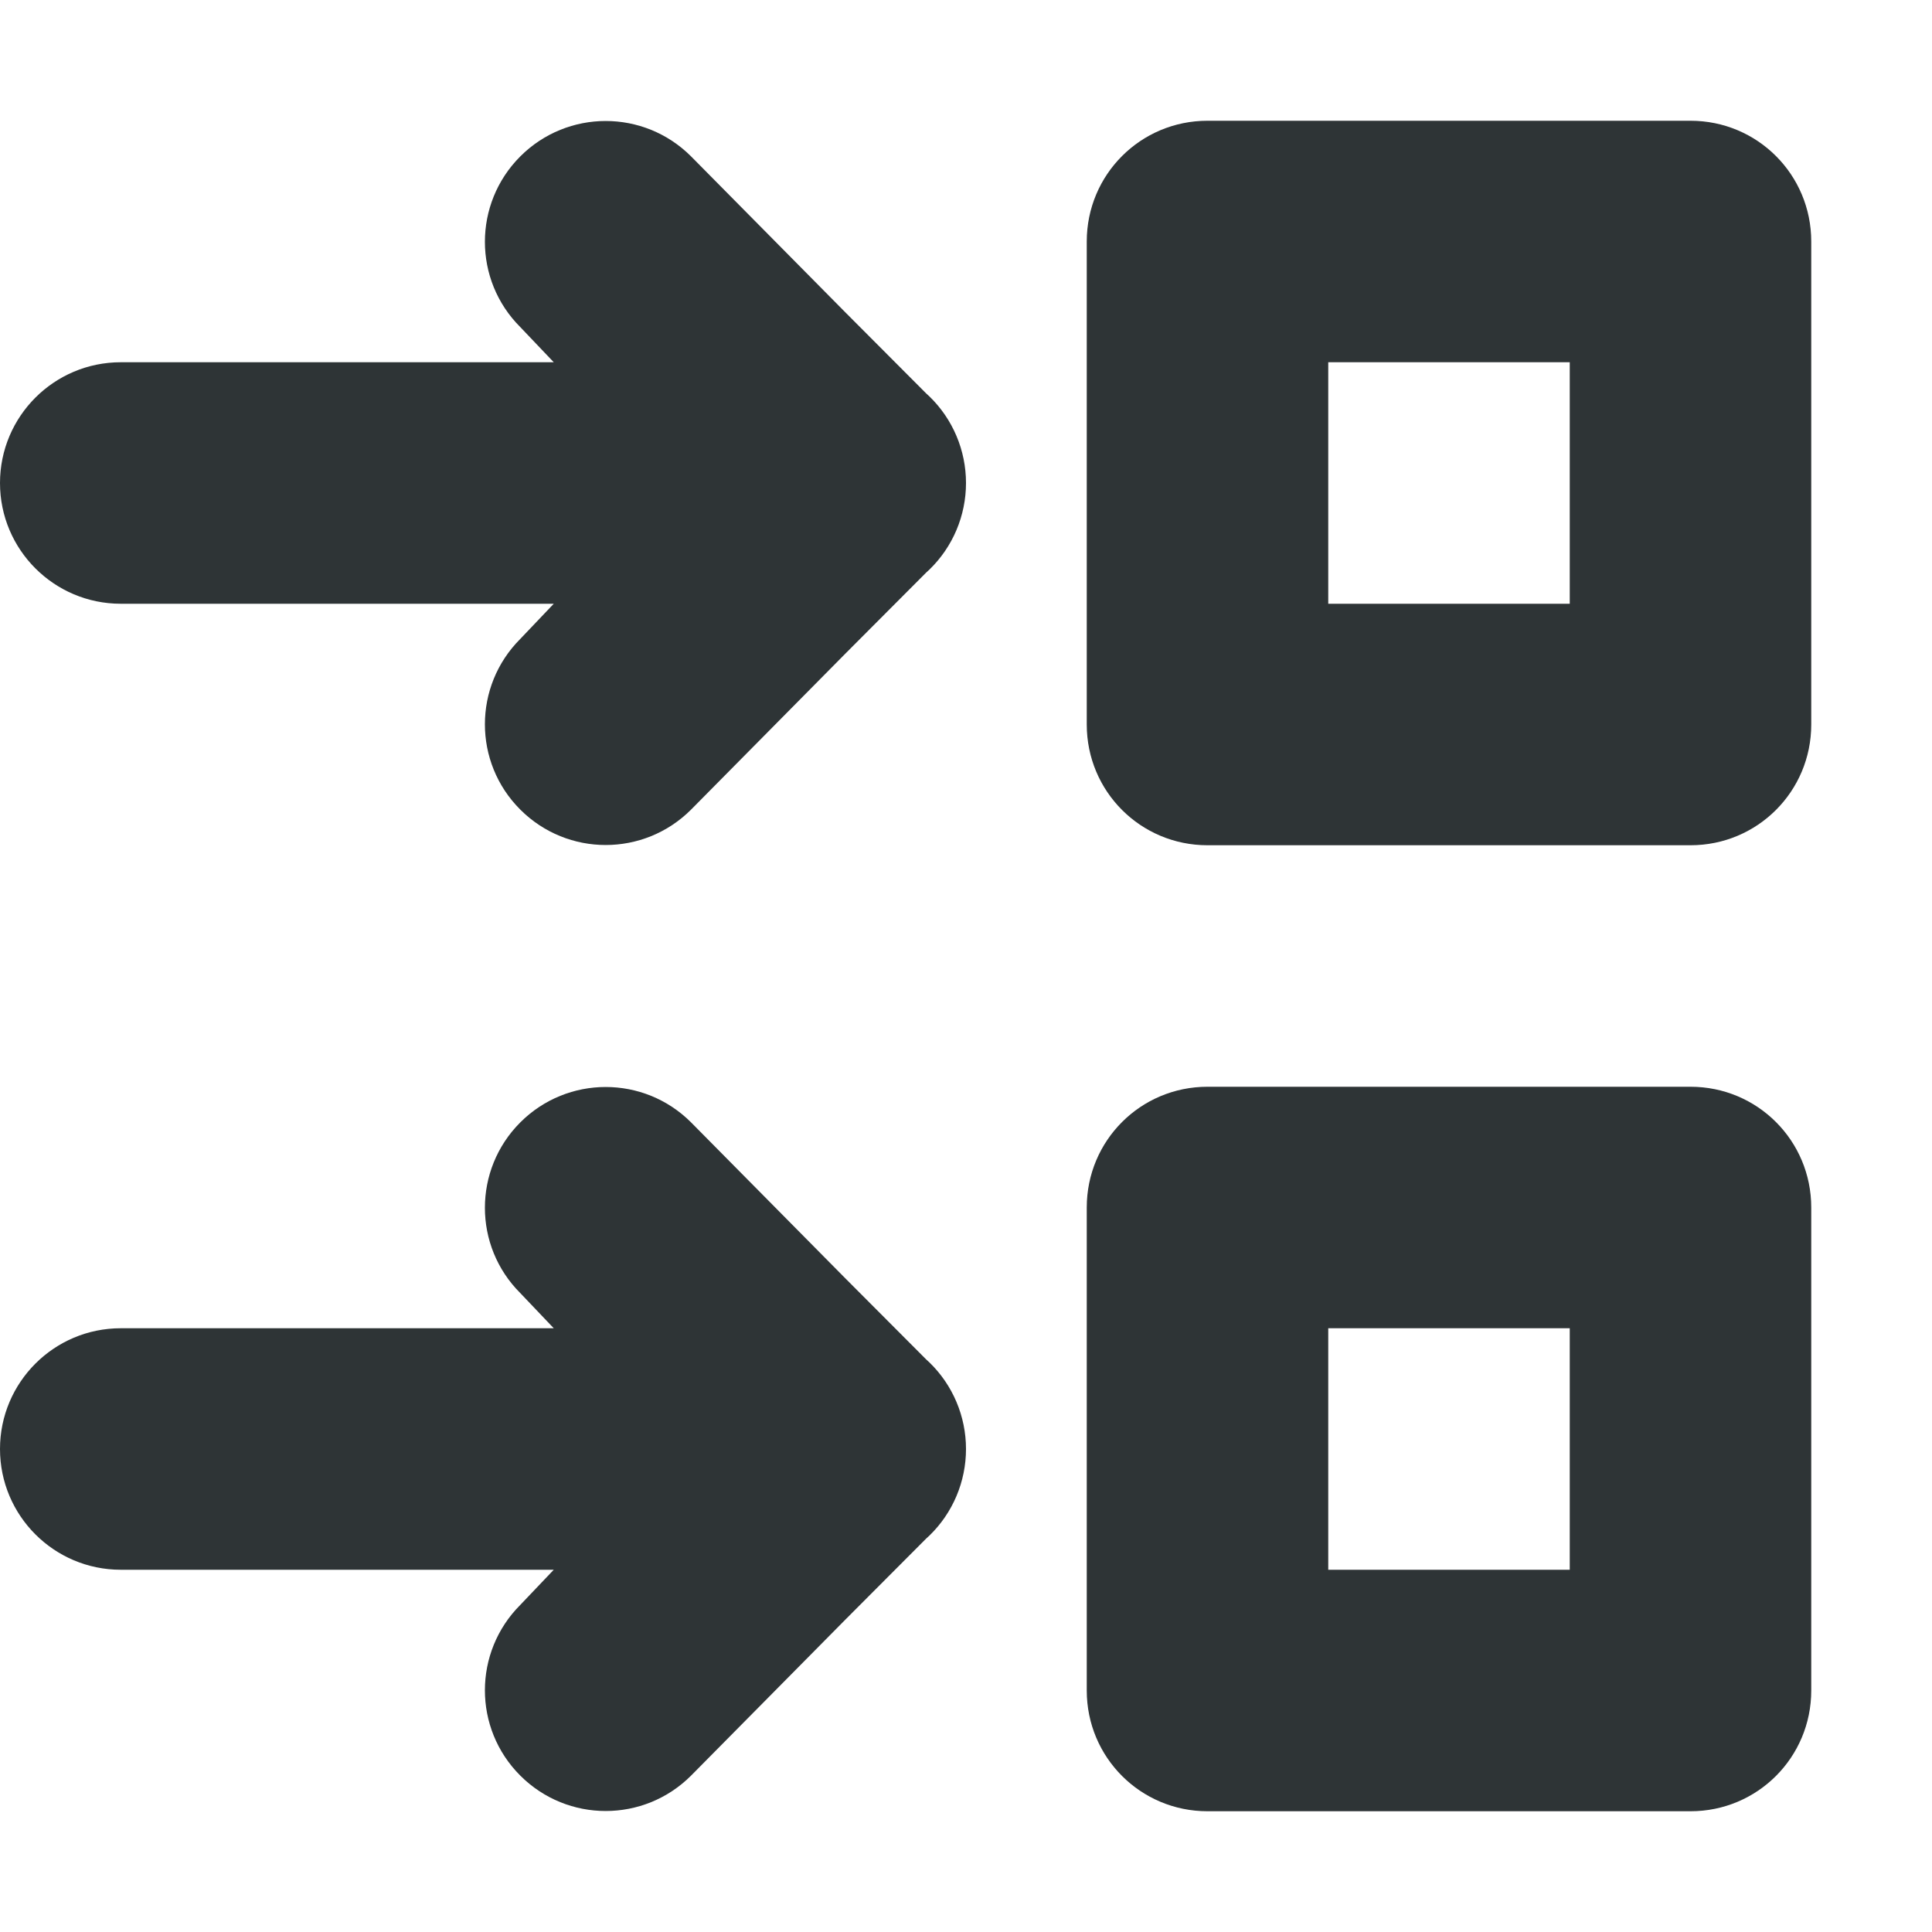 <svg viewBox="0 0 16 16" xmlns="http://www.w3.org/2000/svg"><g fill="#2e3436"><path d="m5.016 1.002c-.256 0-.512.098-.707.293-.391.391-.391 1.024 0 1.414l.277.291h-.586-3c-.552 0-1 .448-1 1s.448 1 1 1h3 .586l-.277.291c-.391.391-.391 1.024 0 1.414.195.195.451.293.707.293s.512-.098.707-.293l1.277-1.291.672-.674.025-.023c.194-.188.303-.447.303-.717-0-.27-.109-.529-.303-.717l-.025-.023-.672-.674-1.277-1.291c-.195-.195-.451-.293-.707-.293z"/><path d="m5.016 9.002c-.256 0-.512.098-.707.293-.391.391-.391 1.024 0 1.414l.277.291h-.586-3c-.552 0-1 .448-1 1s.448 1 1 1h3 .586l-.277.291c-.391.391-.391 1.024 0 1.414.195.195.451.293.707.293s.512-.098.707-.293l1.277-1.291.672-.674.025-.023c.194-.188.303-.447.303-.717-0-.27-.109-.529-.303-.717l-.025-.023-.672-.674-1.277-1.291c-.195-.195-.451-.293-.707-.293z"/><path d="m10 1c-.554 0-1 .446-1 1v4c0 .554.446 1 1 1h4c.554 0 1-.446 1-1v-4c0-.554-.446-1-1-1zm1 2h2v2h-2zm-1 6c-.554 0-1 .446-1 1v4c0 .554.446 1 1 1h4c.554 0 1-.446 1-1v-4c0-.554-.446-1-1-1zm1 2h2v2h-2z"/></g></svg>